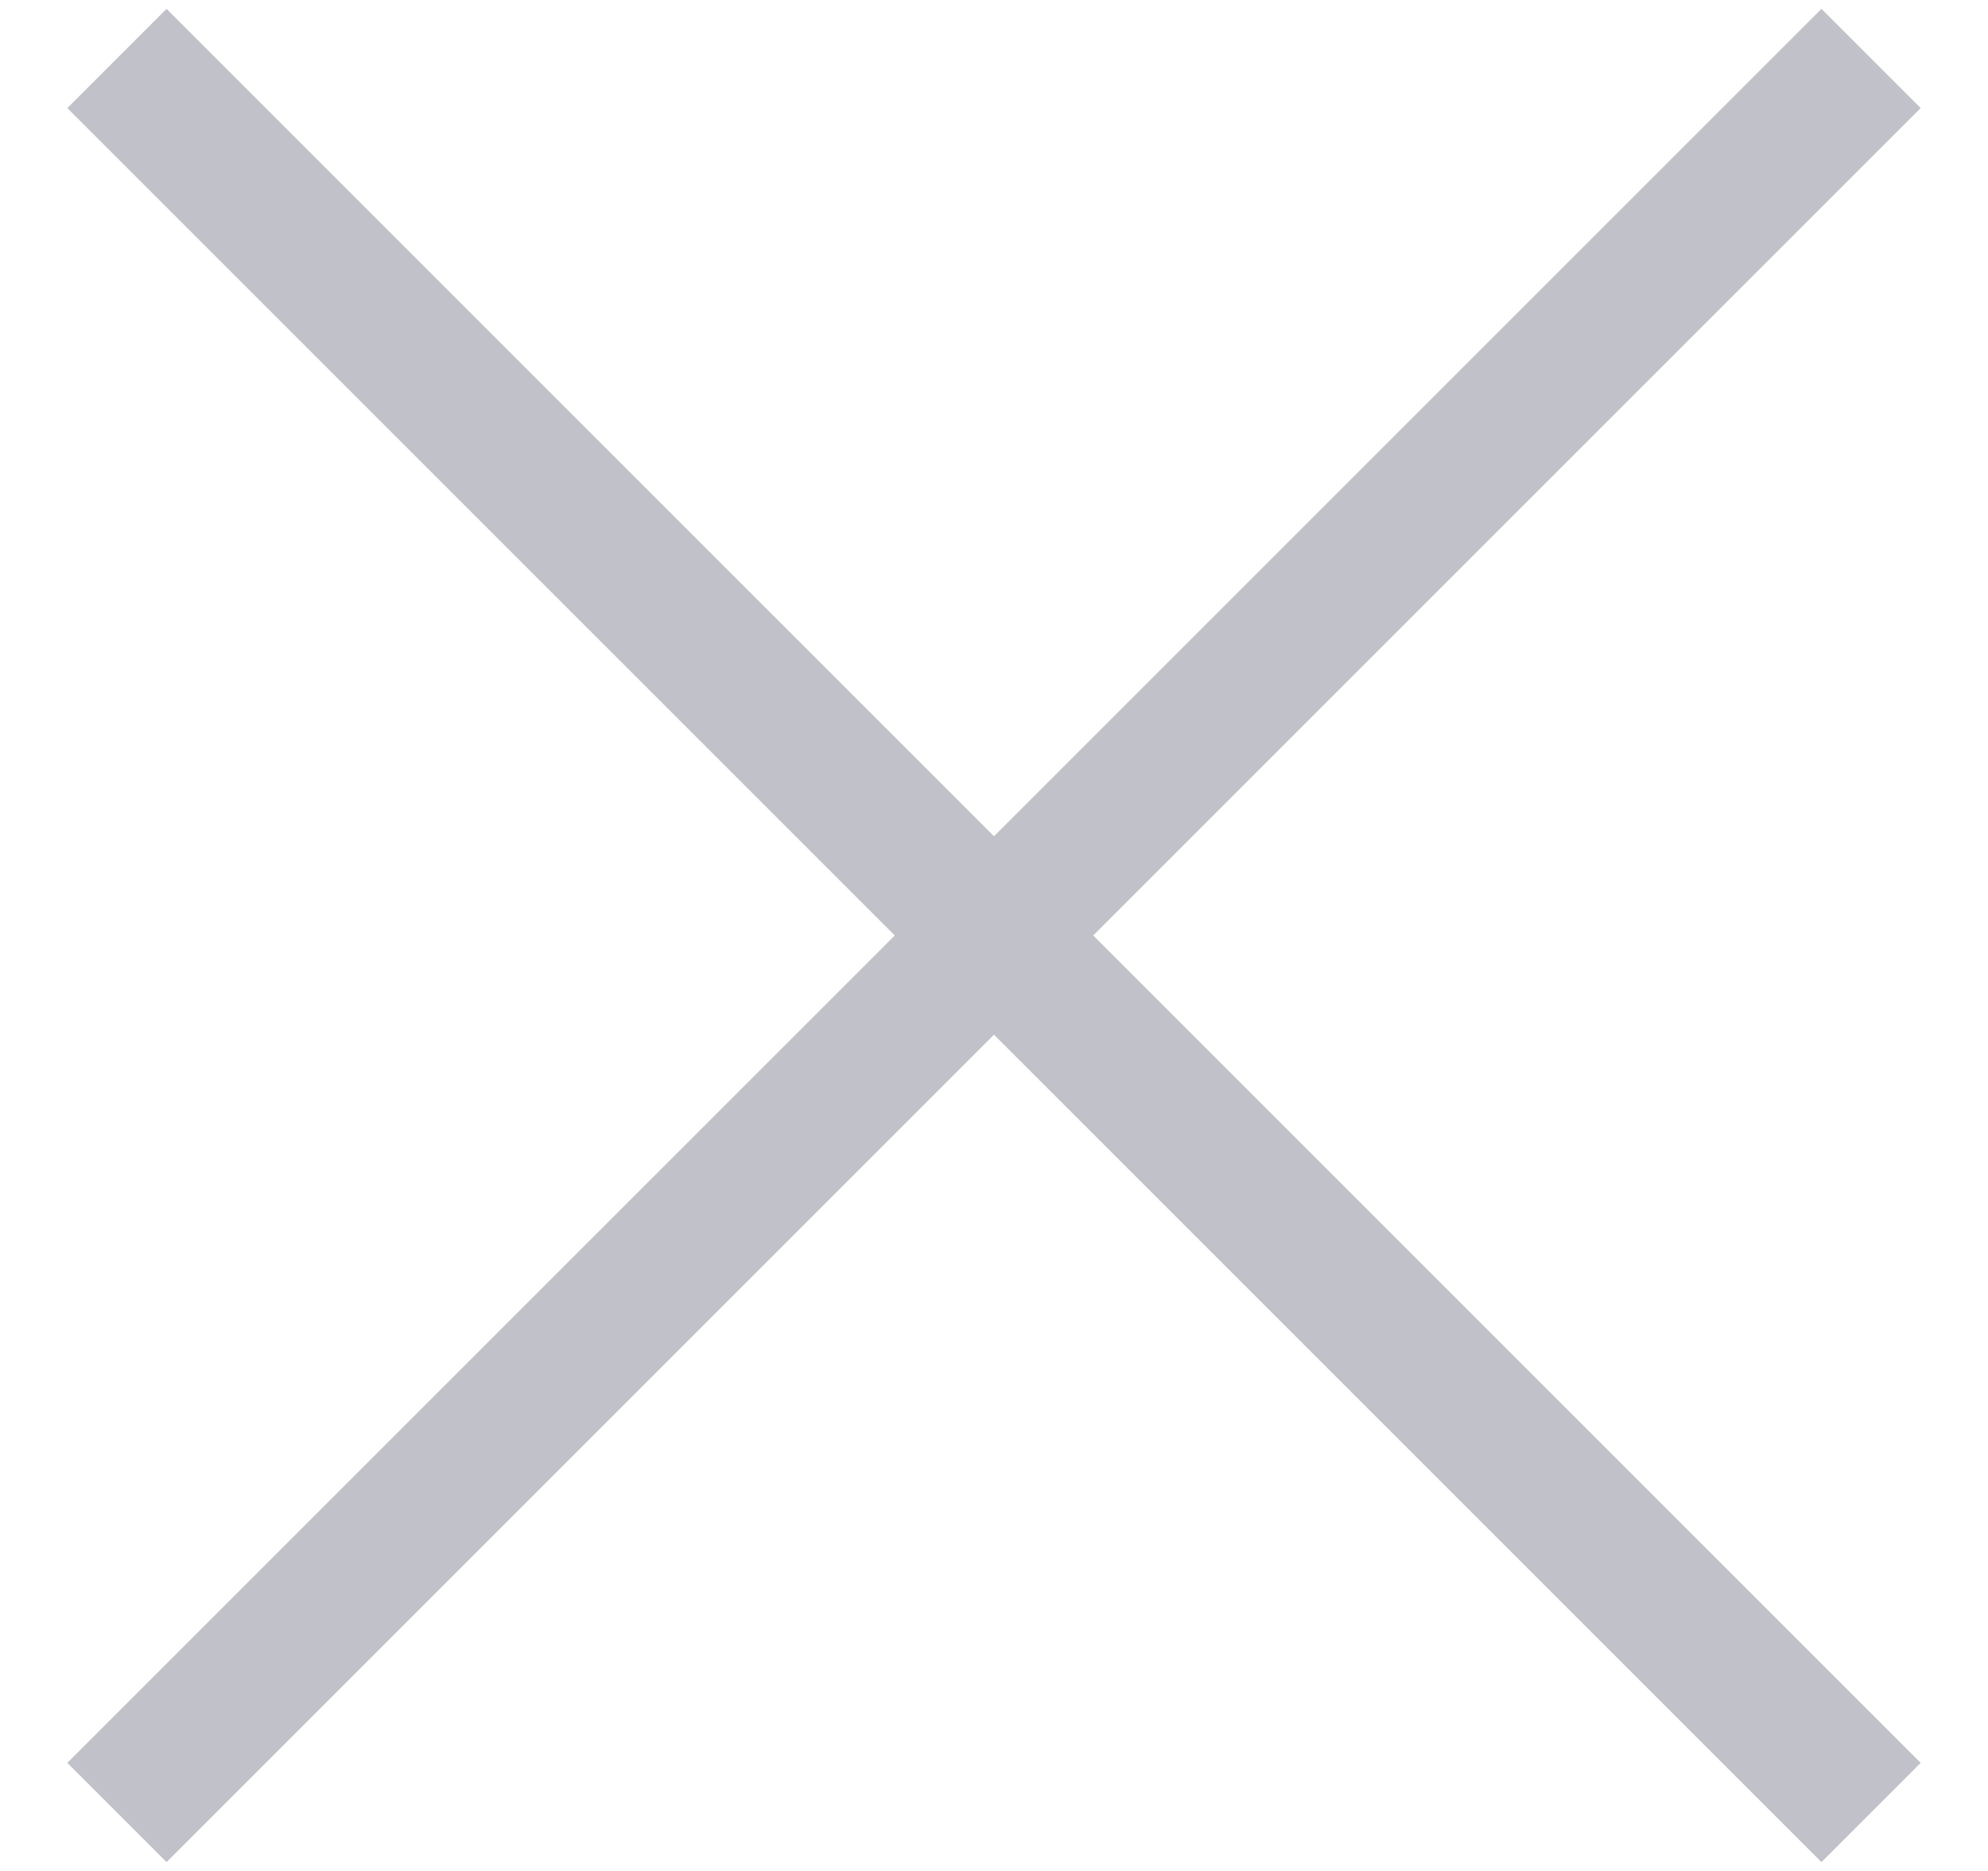 <svg width="17" height="16" viewBox="0 0 17 16" fill="none" xmlns="http://www.w3.org/2000/svg">
<path d="M1 15.5L8.5 8M8.5 8L16 0.5M8.5 8L16 15.5M8.5 8L1 0.5" stroke="#C1C1C9" stroke-width="1.2"/>
</svg>
